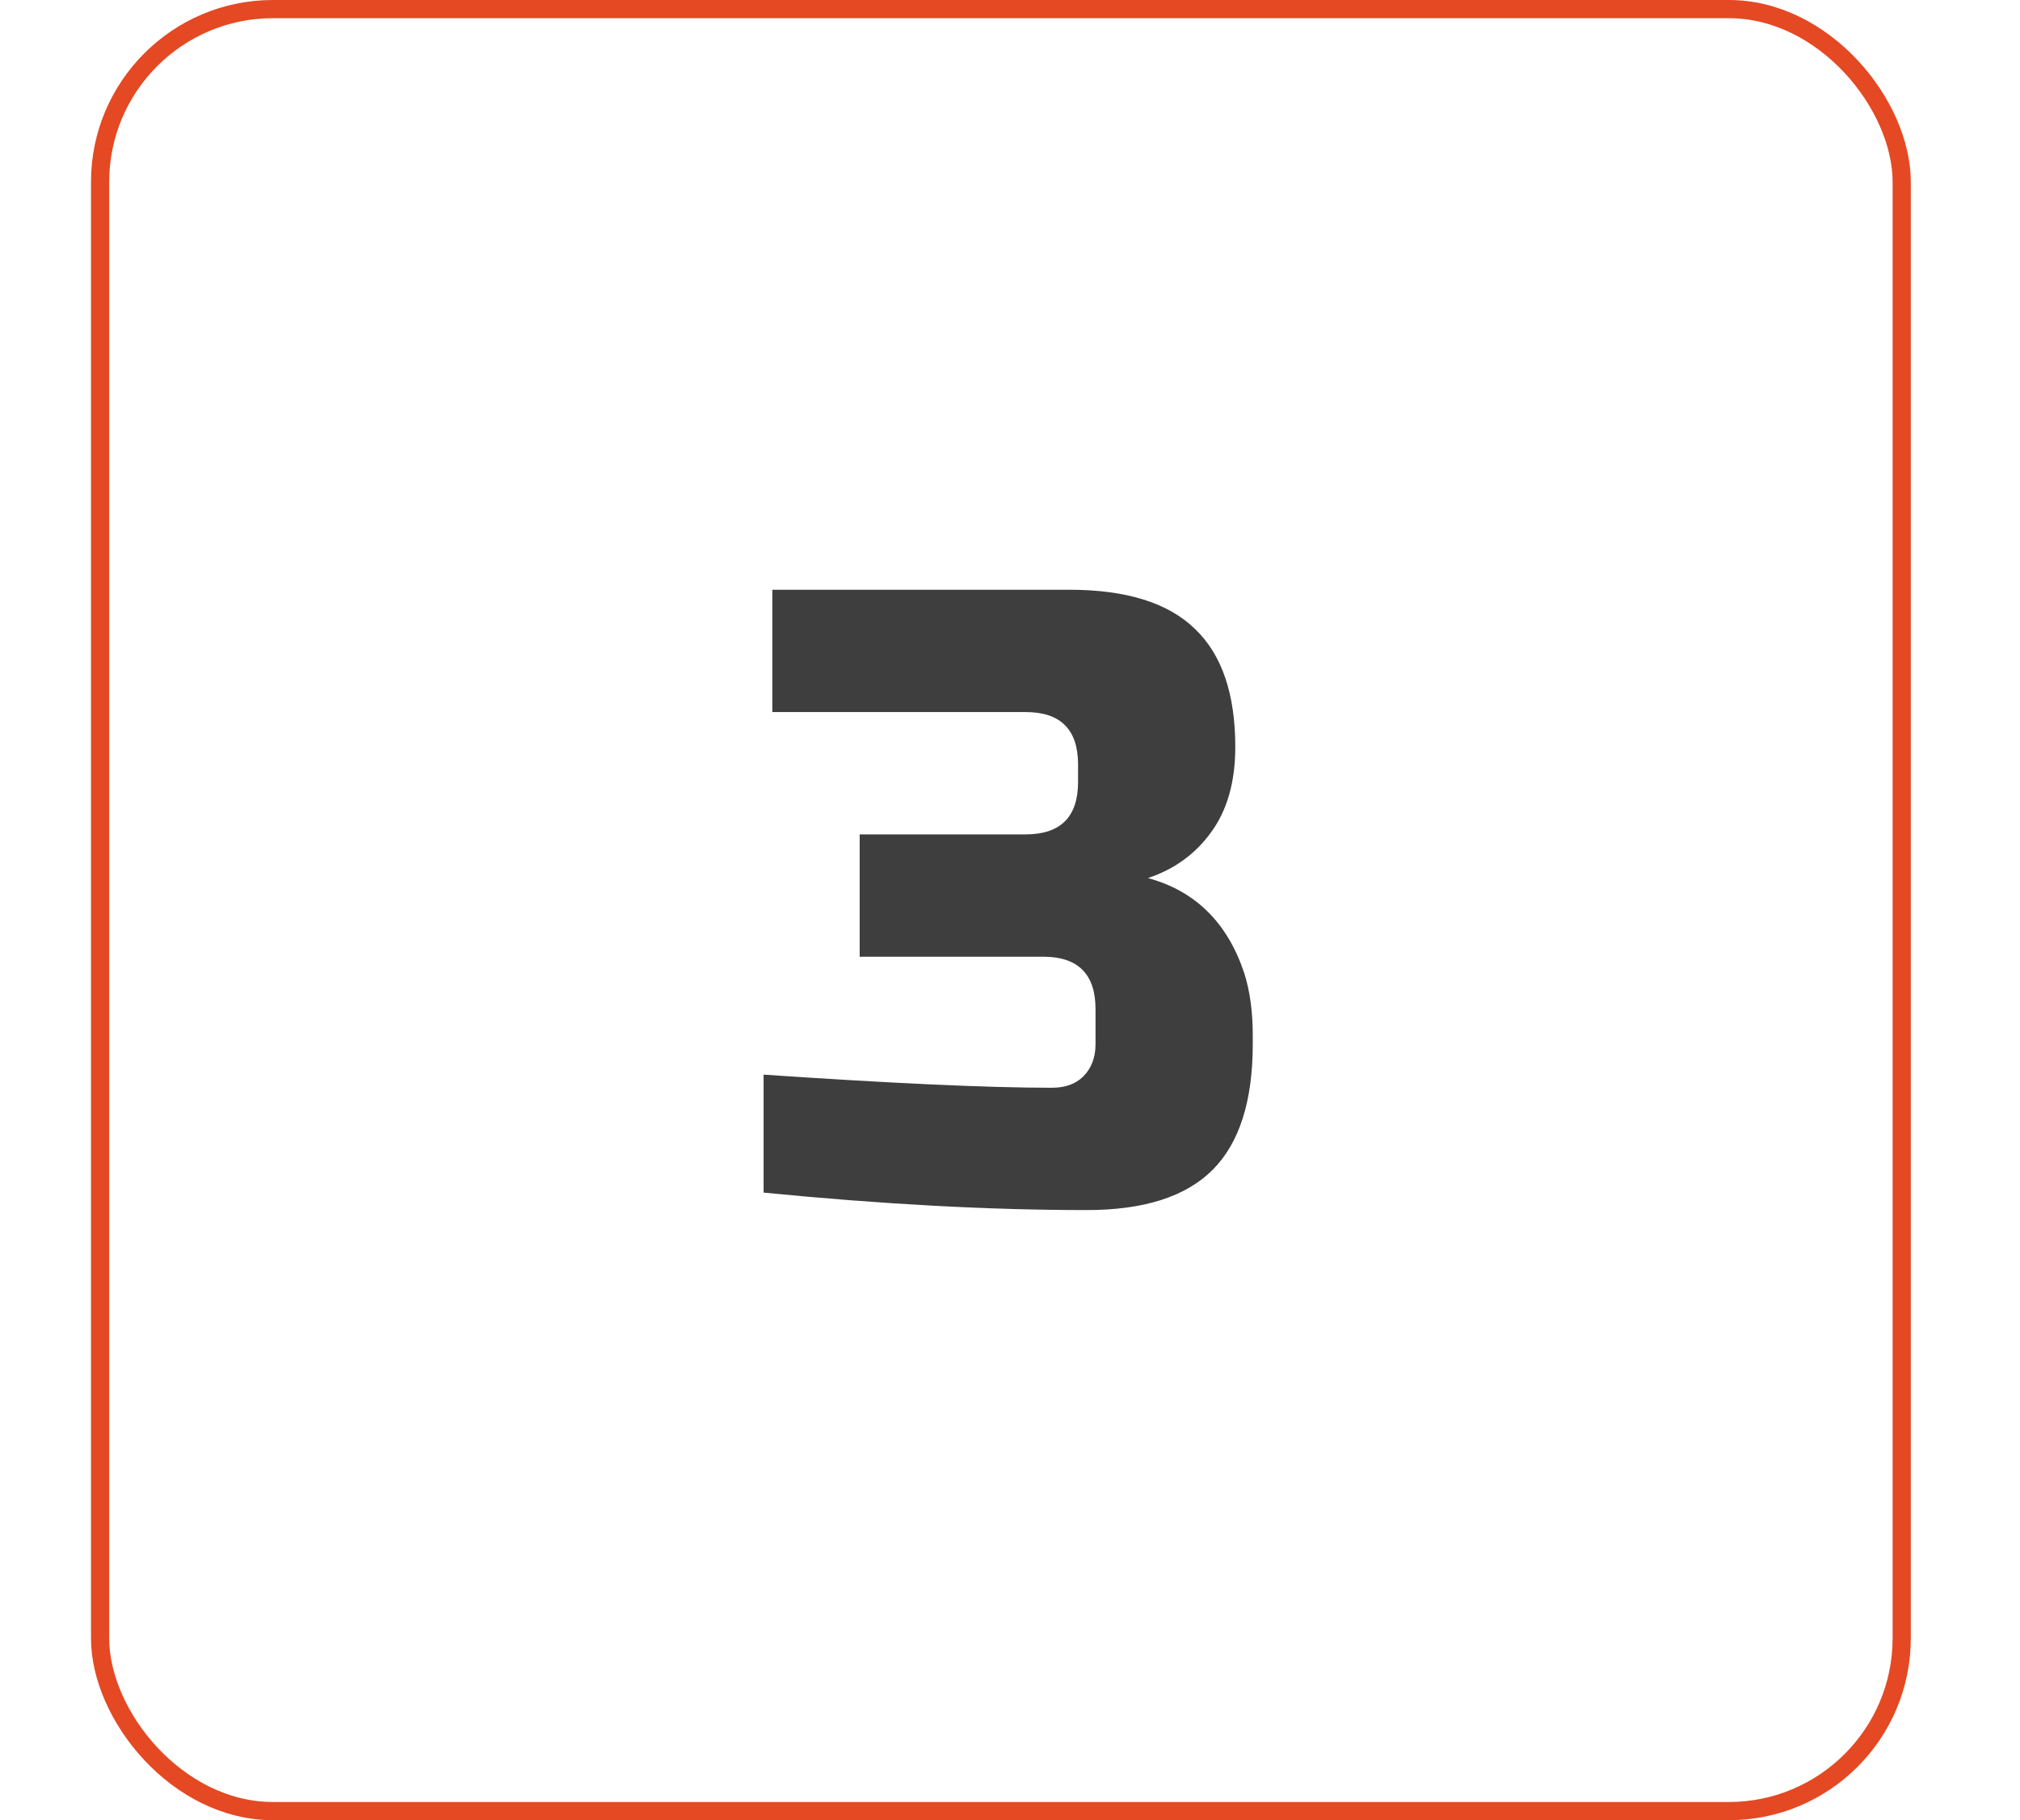<?xml version="1.0" encoding="UTF-8"?> <svg xmlns="http://www.w3.org/2000/svg" width="111" height="100" viewBox="0 0 111 100" fill="none"> <rect x="5.5" y="0.5" width="99" height="99" rx="9.5" stroke="#E44923"></rect> <path d="M59.72 66.48C54.376 66.48 48.456 66.16 41.96 65.52V59.04C49.032 59.52 54.312 59.76 57.8 59.76C58.536 59.76 59.112 59.552 59.528 59.136C59.976 58.688 60.2 58.096 60.2 57.36V55.44C60.2 53.52 59.24 52.56 57.32 52.56H47.24V45.84H56.36C58.28 45.84 59.24 44.88 59.24 42.96V42C59.24 40.08 58.28 39.12 56.36 39.12H42.44V32.4H58.76C61.896 32.4 64.2 33.12 65.672 34.56C67.144 35.968 67.88 38.128 67.88 41.04C67.88 42.96 67.432 44.528 66.536 45.744C65.672 46.928 64.52 47.76 63.08 48.24C65.672 48.944 67.432 50.672 68.36 53.424C68.68 54.416 68.84 55.568 68.84 56.88V57.36C68.84 60.496 68.104 62.8 66.632 64.272C65.16 65.744 62.856 66.48 59.72 66.48Z" fill="#3E3E3E"></path> </svg> 